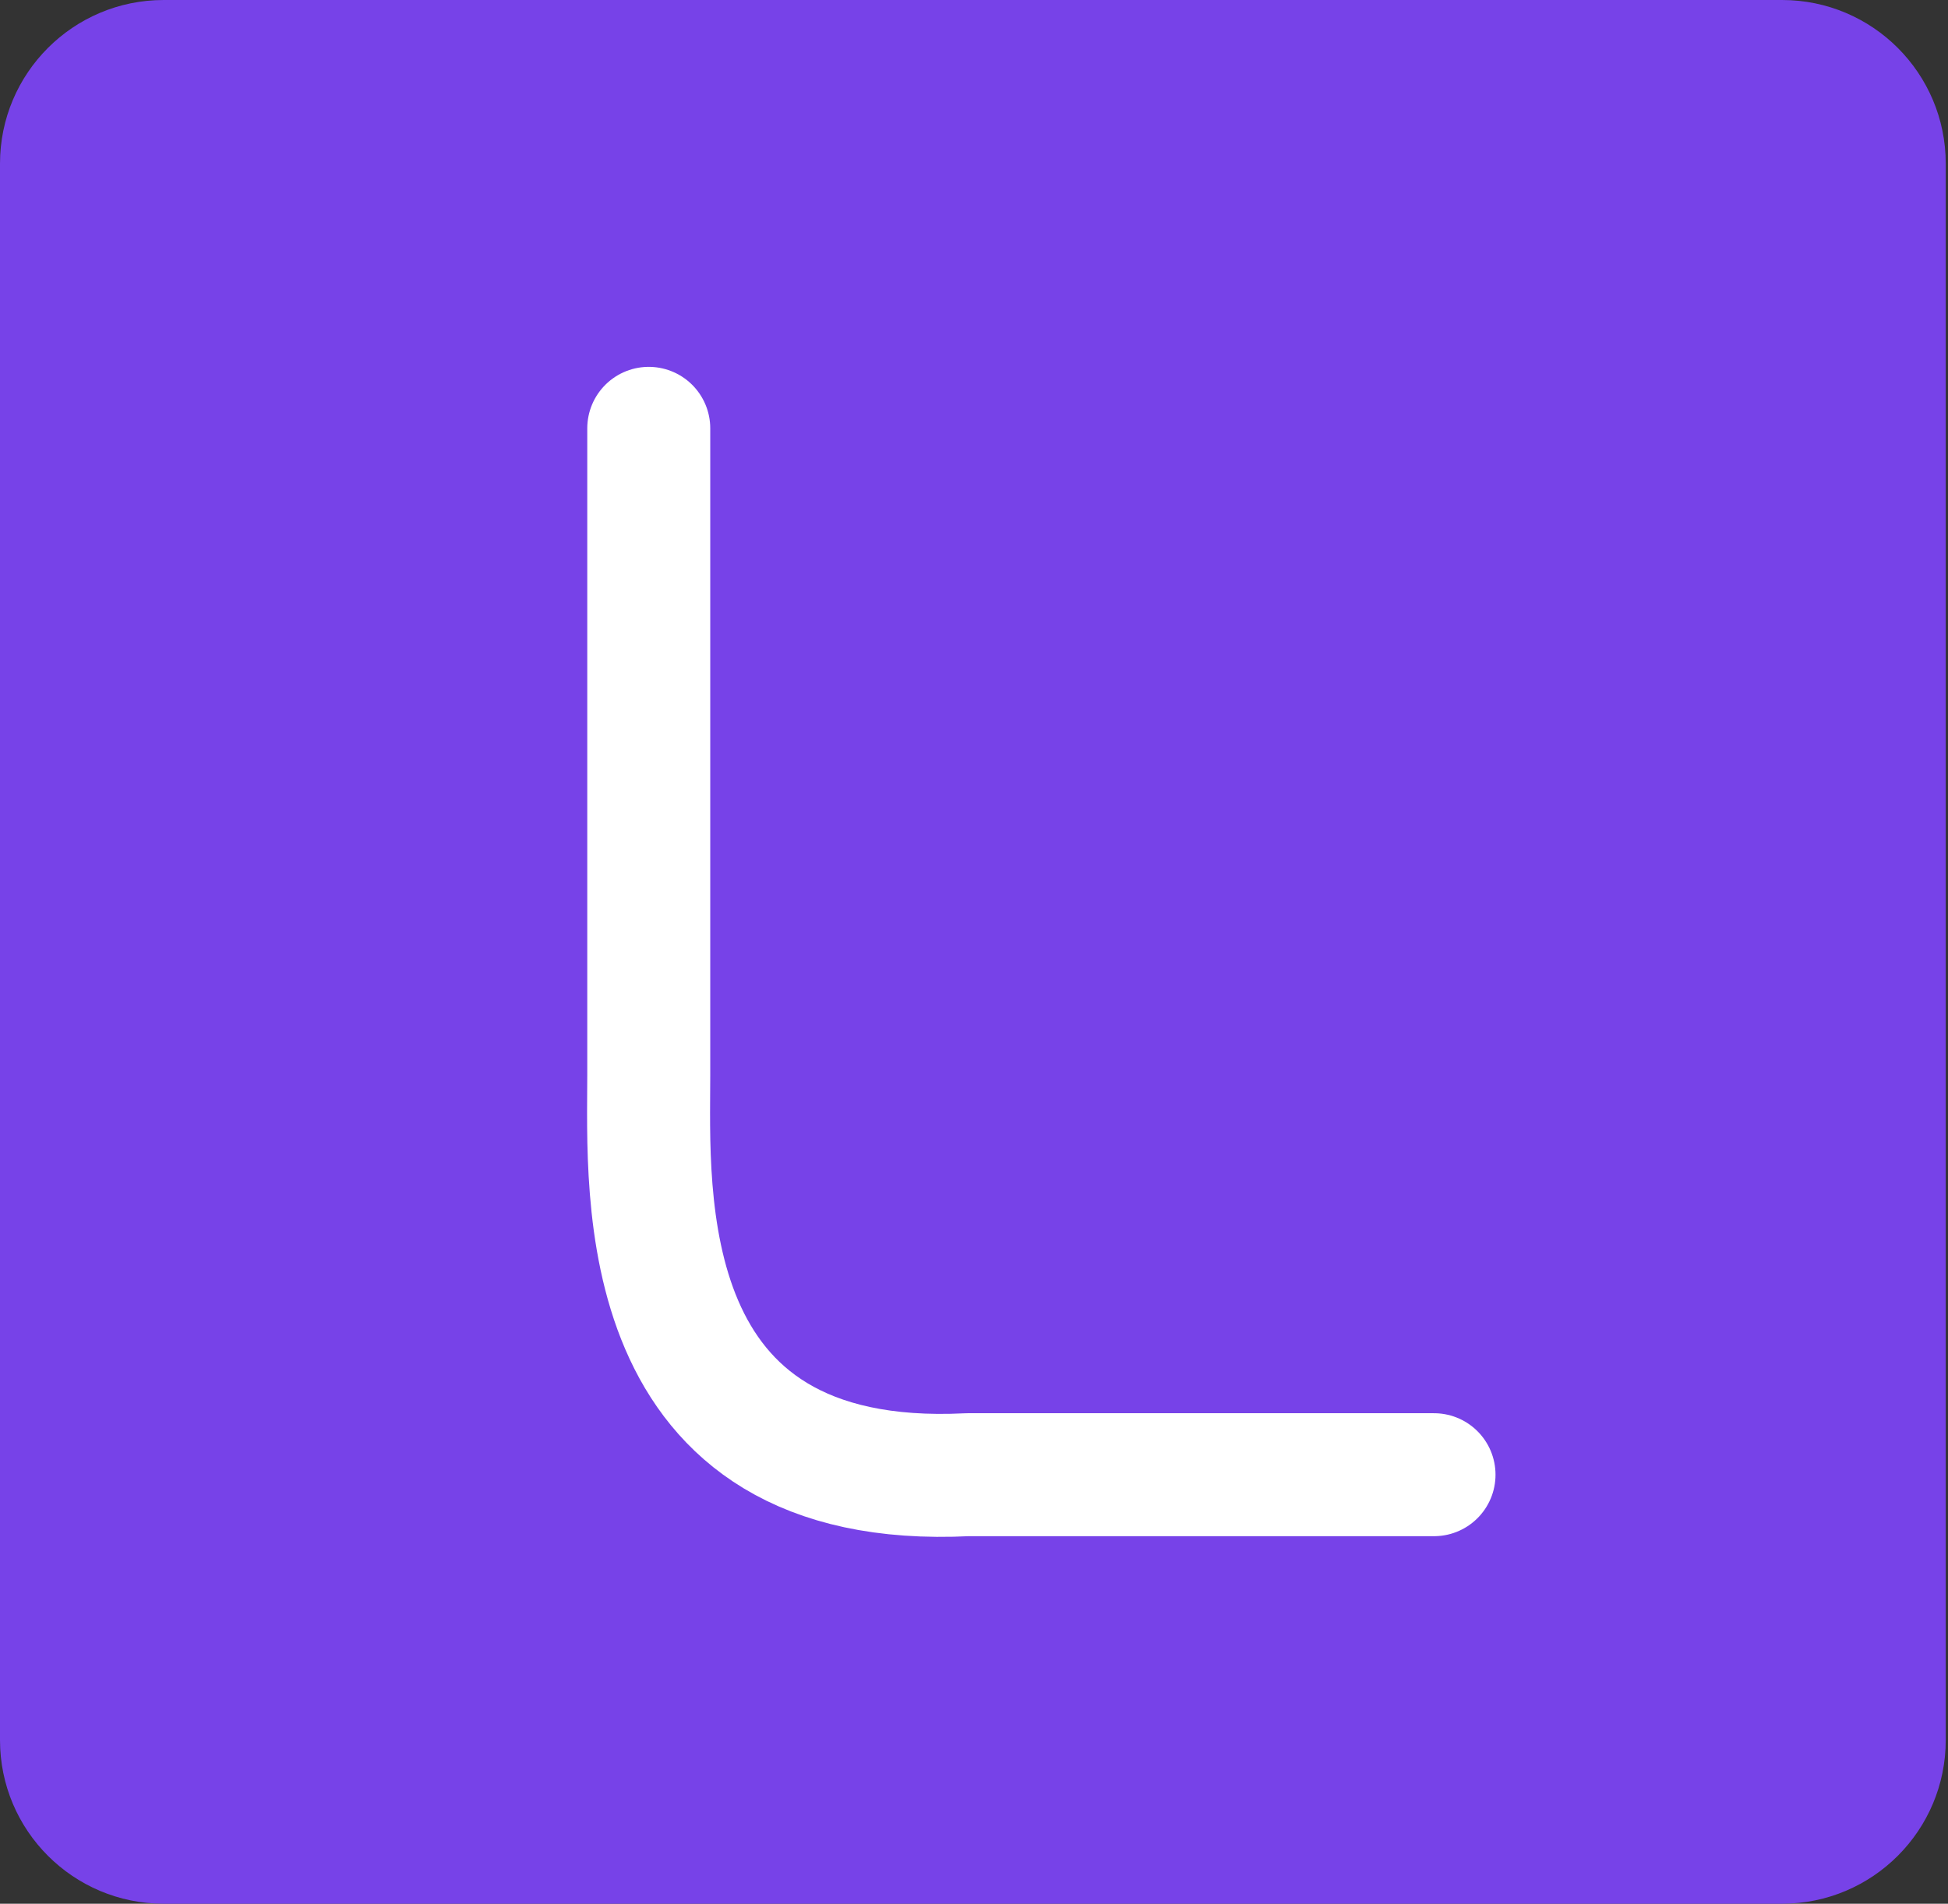 <svg width="488" height="477" viewBox="0 0 488 477" fill="none" xmlns="http://www.w3.org/2000/svg">
<rect x="0" y="0" width="488" height="477" fill="#333333" stroke="none"/>
<g clip-path="url(#clip0_69_959)">
<path d="M446.434 0H41C18.356 0 0 18.356 0 41V436C0 458.644 18.356 477 41 477H446.434C469.078 477 487.434 458.644 487.434 436V41C487.434 18.356 469.078 0 446.434 0Z" fill="#7742E8"/>
<path d="M162.522 107.325C162.522 107.325 162.522 240.306 162.522 269.439C162.522 298.573 157.934 373.732 242.417 369.503H359.241" stroke="white" stroke-width="30.809" stroke-linecap="round" stroke-linejoin="bevel"/>
</g>
<defs>
<clipPath id="clip0_69_959">
<rect width="488" height="477" fill="white"/>
</clipPath>
</defs>
</svg>
